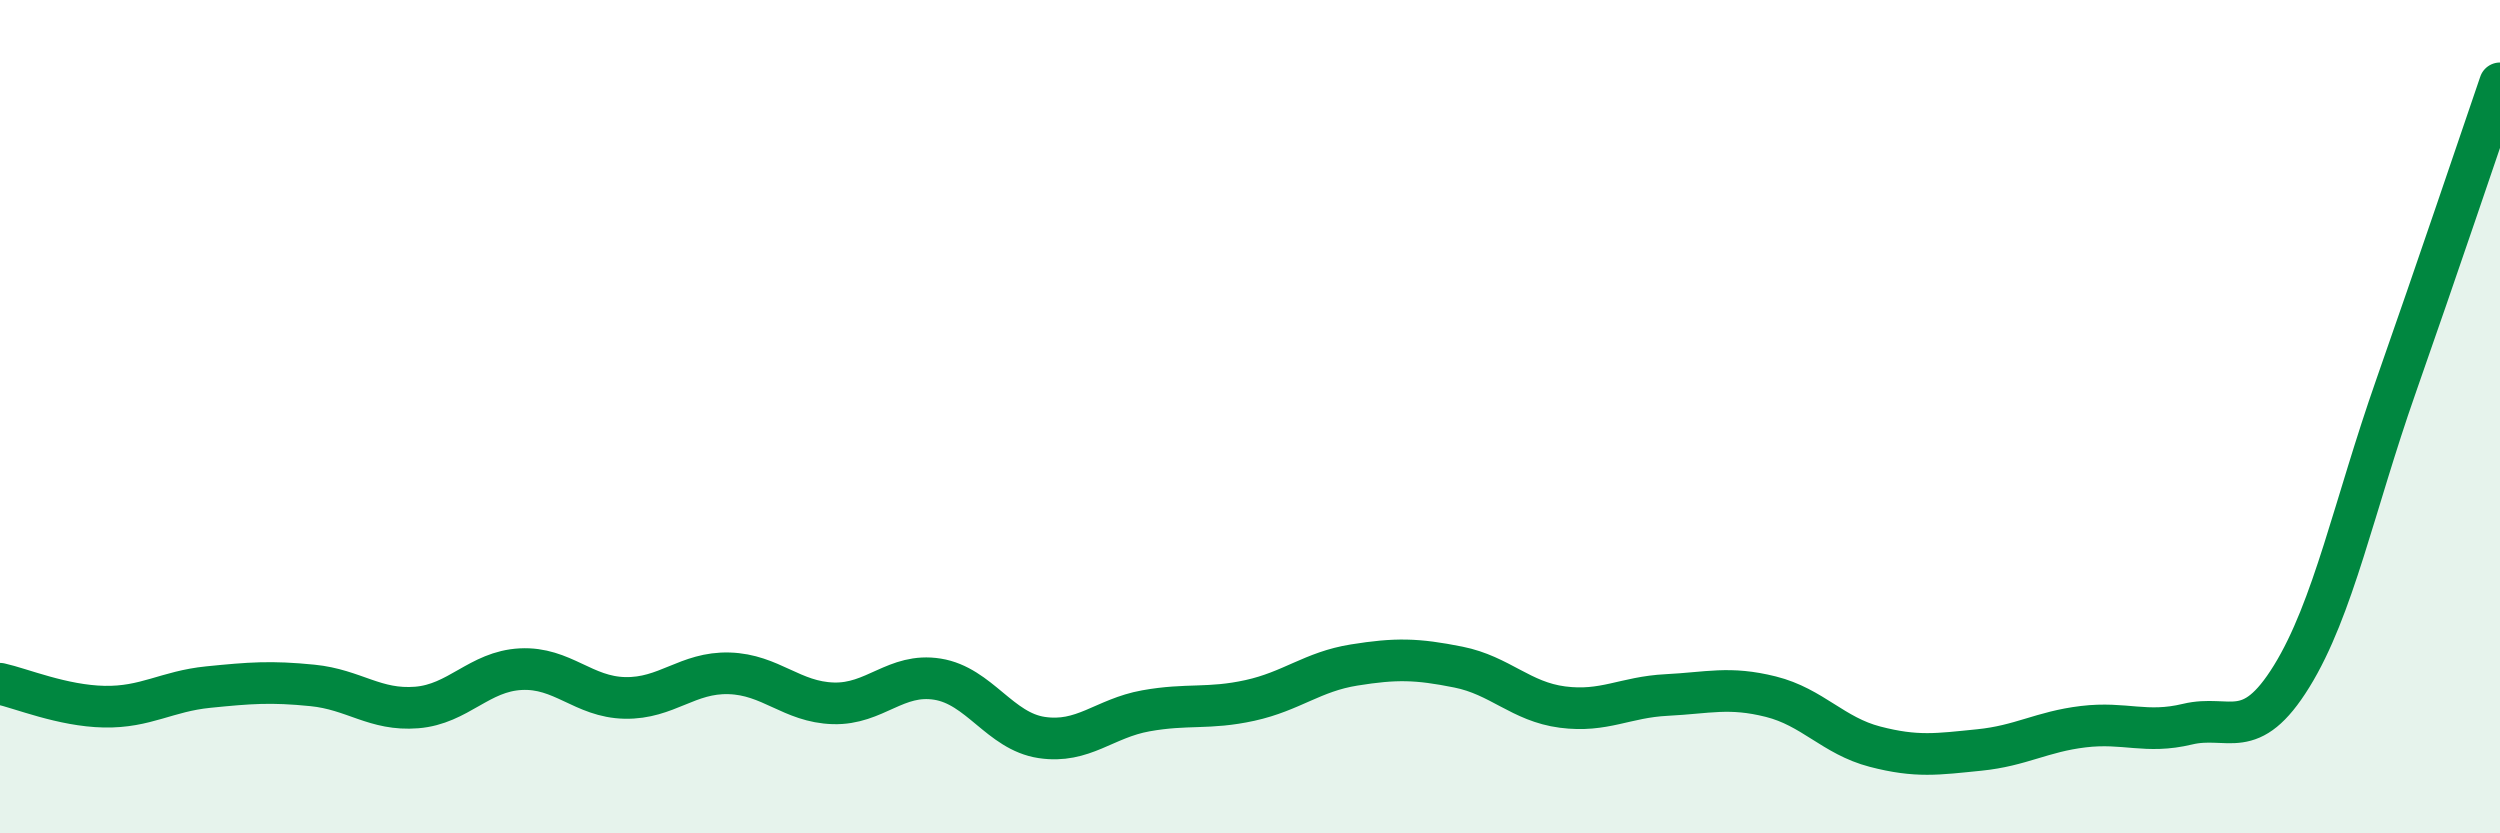 
    <svg width="60" height="20" viewBox="0 0 60 20" xmlns="http://www.w3.org/2000/svg">
      <path
        d="M 0,16.41 C 0.5,16.52 1.5,16.94 2.5,16.96 C 3.5,16.98 4,16.59 5,16.49 C 6,16.39 6.5,16.35 7.5,16.45 C 8.5,16.55 9,17.06 10,16.98 C 11,16.9 11.5,16.11 12.5,16.06 C 13.5,16.01 14,16.73 15,16.75 C 16,16.77 16.5,16.13 17.5,16.16 C 18.5,16.19 19,16.85 20,16.88 C 21,16.91 21.5,16.14 22.5,16.3 C 23.5,16.46 24,17.55 25,17.7 C 26,17.85 26.5,17.24 27.5,17.06 C 28.5,16.88 29,17.03 30,16.81 C 31,16.59 31.5,16.12 32.5,15.96 C 33.5,15.8 34,15.81 35,16.01 C 36,16.21 36.5,16.84 37.5,16.97 C 38.5,17.1 39,16.73 40,16.68 C 41,16.63 41.5,16.47 42.5,16.72 C 43.5,16.97 44,17.66 45,17.92 C 46,18.18 46.5,18.1 47.5,18 C 48.5,17.9 49,17.56 50,17.44 C 51,17.32 51.5,17.62 52.5,17.38 C 53.5,17.14 54,17.85 55,16.23 C 56,14.61 56.5,12.13 57.5,9.28 C 58.5,6.43 59.5,3.46 60,2L60 20L0 20Z"
        fill="#008740"
        opacity="0.1"
        stroke-linecap="round"
        stroke-linejoin="round"
      />
      <path
        d="M 0,16.41 C 0.5,16.52 1.5,16.94 2.5,16.96 C 3.5,16.98 4,16.59 5,16.49 C 6,16.39 6.5,16.35 7.5,16.45 C 8.5,16.55 9,17.06 10,16.98 C 11,16.9 11.5,16.11 12.5,16.06 C 13.5,16.01 14,16.73 15,16.75 C 16,16.77 16.5,16.13 17.5,16.16 C 18.5,16.19 19,16.85 20,16.88 C 21,16.91 21.5,16.14 22.5,16.3 C 23.5,16.46 24,17.55 25,17.7 C 26,17.85 26.5,17.24 27.5,17.06 C 28.5,16.88 29,17.03 30,16.81 C 31,16.59 31.5,16.12 32.5,15.96 C 33.5,15.8 34,15.81 35,16.01 C 36,16.21 36.5,16.84 37.5,16.97 C 38.5,17.1 39,16.73 40,16.68 C 41,16.63 41.5,16.47 42.5,16.72 C 43.5,16.97 44,17.66 45,17.92 C 46,18.18 46.5,18.1 47.5,18 C 48.5,17.9 49,17.56 50,17.44 C 51,17.32 51.5,17.62 52.5,17.38 C 53.5,17.14 54,17.85 55,16.23 C 56,14.61 56.5,12.13 57.5,9.28 C 58.5,6.43 59.5,3.46 60,2"
        stroke="#008740"
        stroke-width="1"
        fill="none"
        stroke-linecap="round"
        stroke-linejoin="round"
      />
    </svg>
  